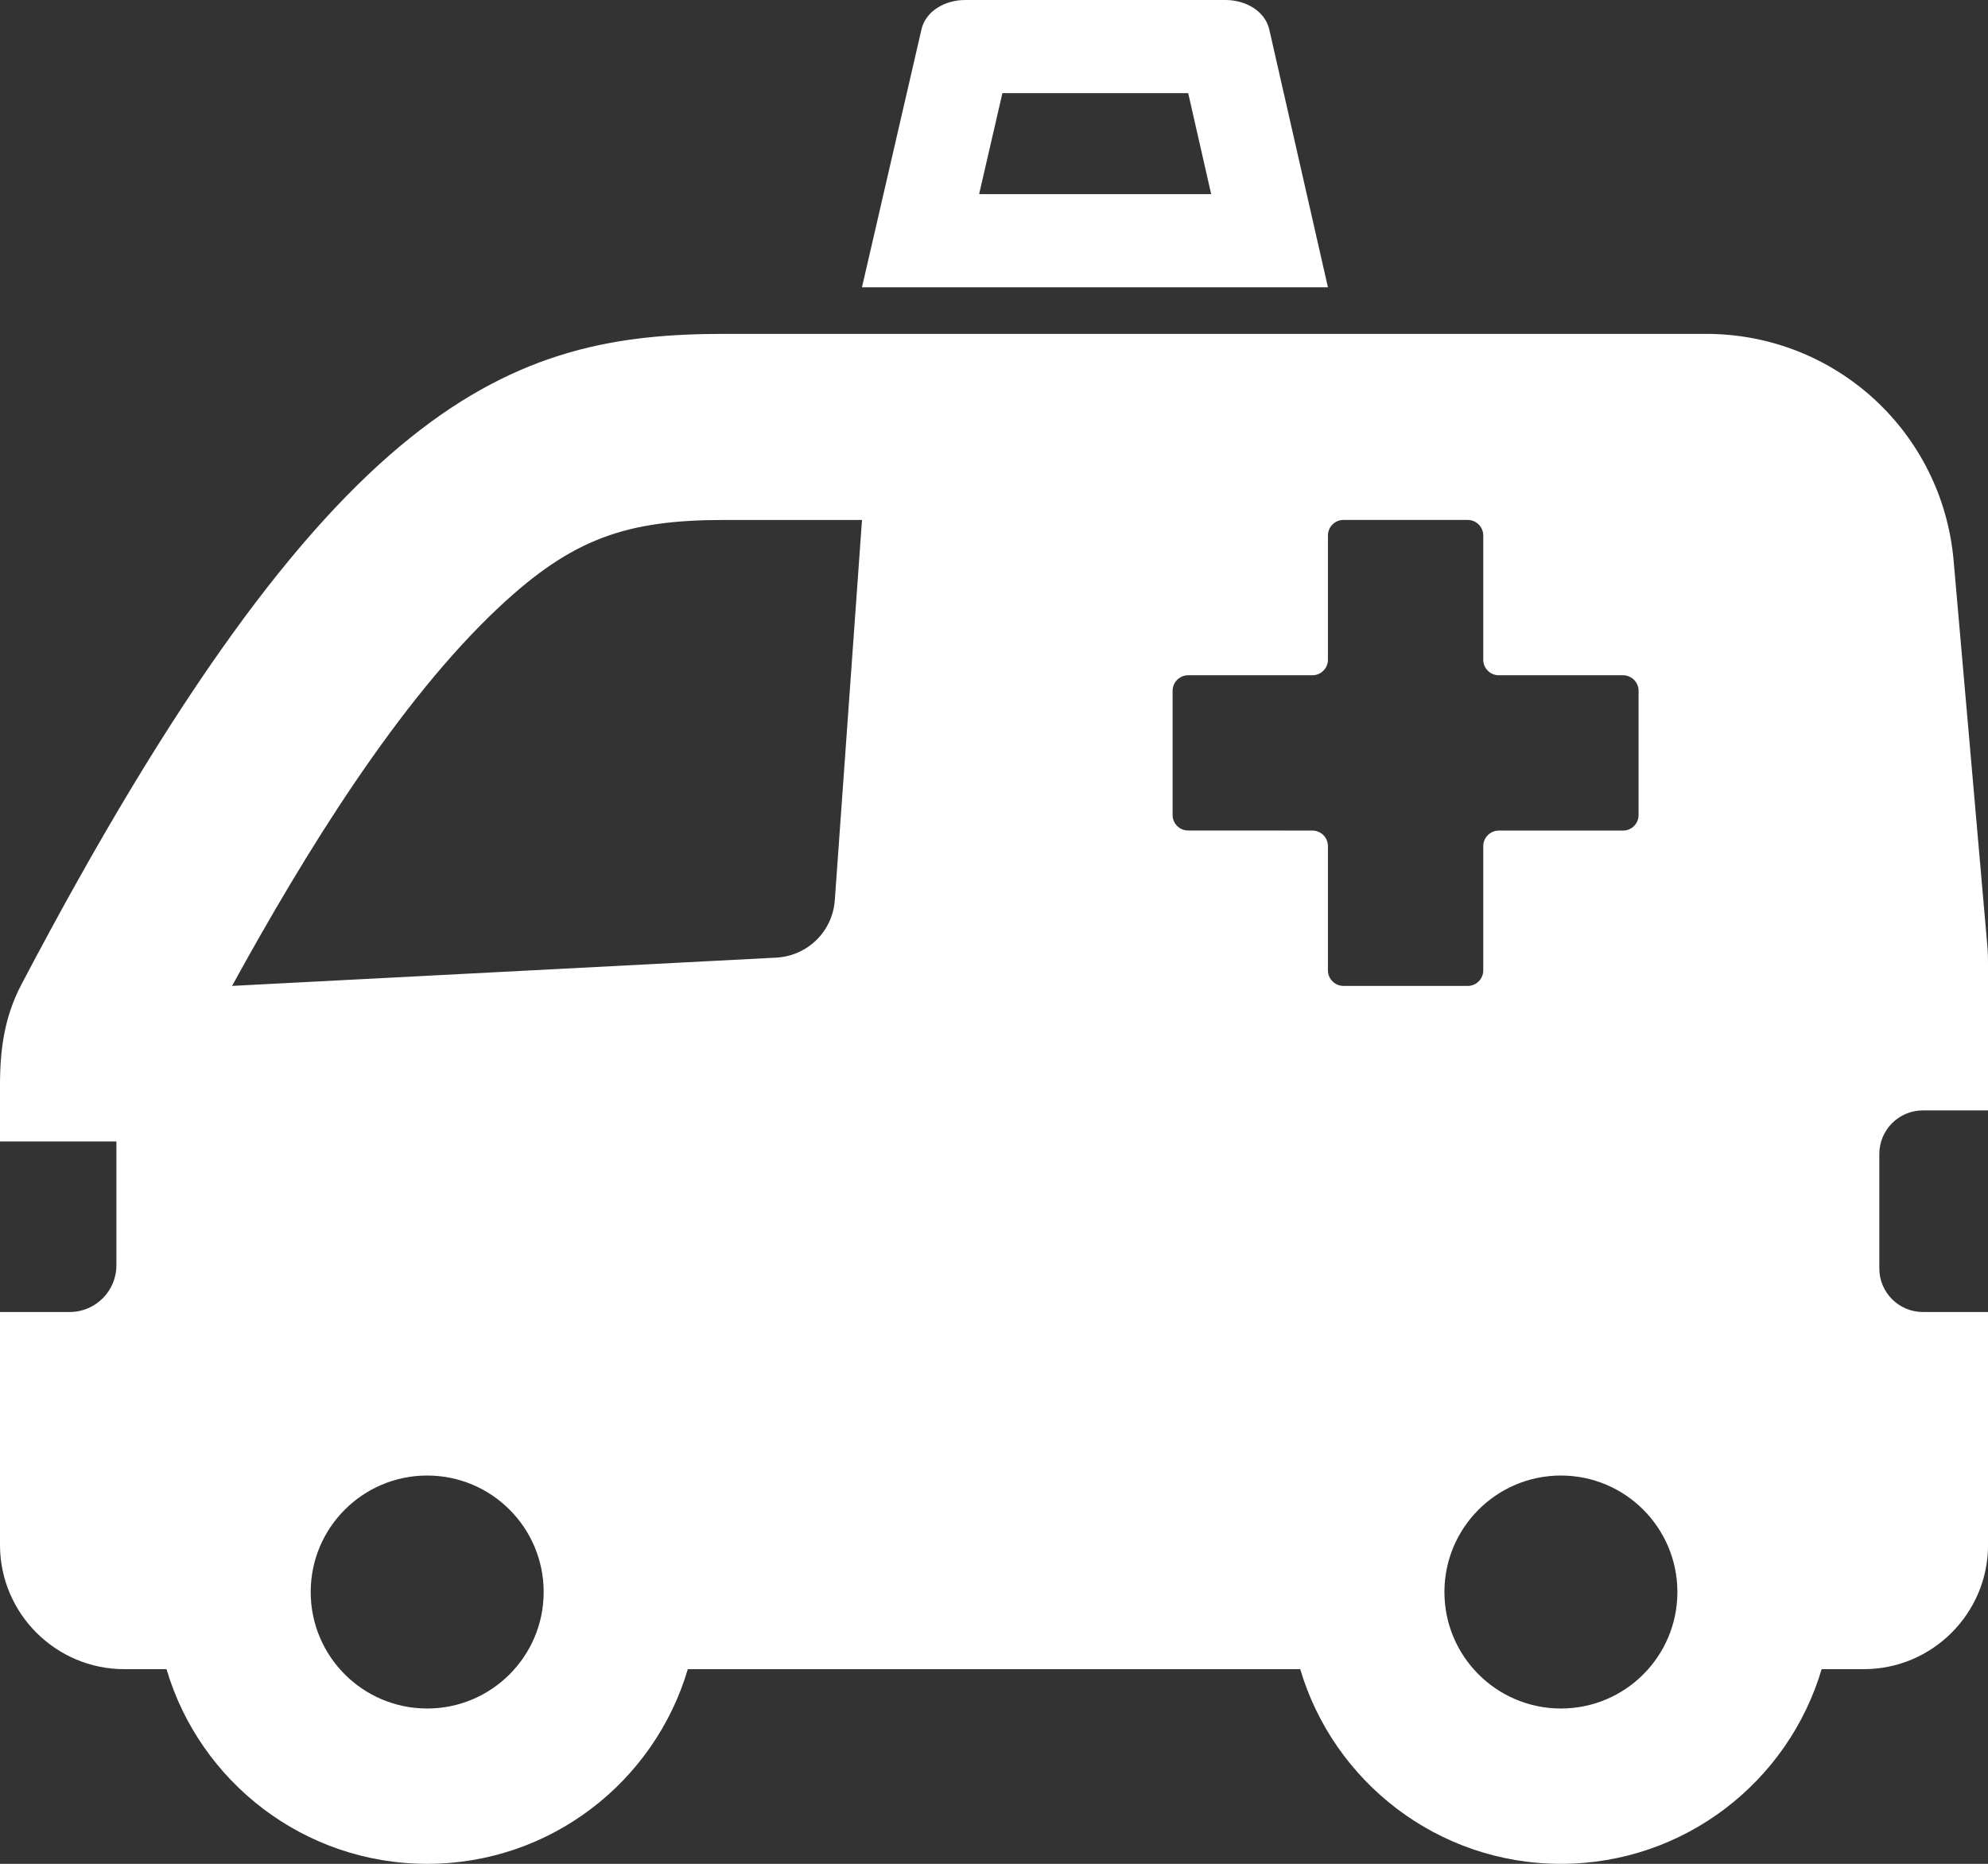 <?xml version="1.0" encoding="UTF-8"?> <svg xmlns="http://www.w3.org/2000/svg" id="Layer_1" data-name="Layer 1" viewBox="0 0 885.56 830.23"><rect x="0" y="0" width="885.56" height="830.23" fill="#333333" stroke="none"/><defs><style> .cls-1 { fill: #fff; fill-rule: evenodd; stroke-width: 0px; } </style></defs><path class="cls-1" d="M856.51,494.61h29.06v-65.1c0-2.91-.04-5.36-.31-8.27l-15.01-171.51c-5.05-57.35-52.72-101.01-110.28-101.01h-437.32c-93.95,0-175.04,27.05-313.1,289.78-7.54,14.36-9.55,28.71-9.55,44.94v25.01h51.85v55.21c0,11.42-9.34,20.76-20.76,20.76H0v103.78c0,30.48,24.87,55.31,55.35,55.31h18.82c14.8,50.12,61.19,86.72,116.13,86.72s101.29-36.6,116.09-86.72h272.8c14.84,50.12,61.19,86.72,116.13,86.72s101.32-36.6,116.13-86.72h18.78c30.51,0,55.35-24.84,55.35-55.31v-103.78h-29.06c-10.65,0-19.37-8.72-19.37-19.37v-51.06c0-10.65,8.72-19.37,19.37-19.37ZM190.29,761.04c-28.68,0-51.89-23.25-51.89-51.89s23.21-51.89,51.89-51.89,51.89,23.25,51.89,51.89-23.25,51.89-51.89,51.89ZM371.87,400.9c-.97,14.01-12.14,24.94-26.15,25.67l-242.35,12.59c32.55-59.26,73.96-126.61,118.96-168.74,32.76-30.68,56.84-38.81,100.32-38.81h61.33l-12.11,169.3ZM598.45,439.16c-3.81,0-6.92-3.11-6.92-6.92v-55.35c0-3.84-3.11-6.92-6.92-6.92l-55.35-.03c-3.81,0-6.92-3.08-6.92-6.88v-55.35c0-3.81,3.11-6.92,6.92-6.92h55.35c3.8,0,6.92-3.08,6.92-6.92v-55.35c0-3.81,3.11-6.92,6.92-6.92h55.35c3.8,0,6.92,3.11,6.92,6.92v55.35c0,3.84,3.11,6.92,6.92,6.92h55.35c3.8,0,6.92,3.11,6.92,6.92v55.35c0,3.81-3.11,6.92-6.92,6.92h-55.35c-3.81,0-6.92,3.11-6.92,6.92v55.35c0,3.81-3.11,6.92-6.92,6.92h-55.35ZM695.31,761.04c-28.64,0-51.89-23.25-51.89-51.89s23.25-51.89,51.89-51.89,51.89,23.25,51.89,51.89-23.21,51.89-51.89,51.89Z"></path><path class="cls-1" d="M591.53,127.97l-26.11-114.77c-1.9-8.37-10.62-13.2-19.53-13.2h-115.92c-8.88,0-17.58,4.79-19.5,13.11l-26.5,114.86h207.56ZM539.52,86.47l-10.23-44.97h-82.77l-10.37,44.97h103.37Z"></path></svg> 